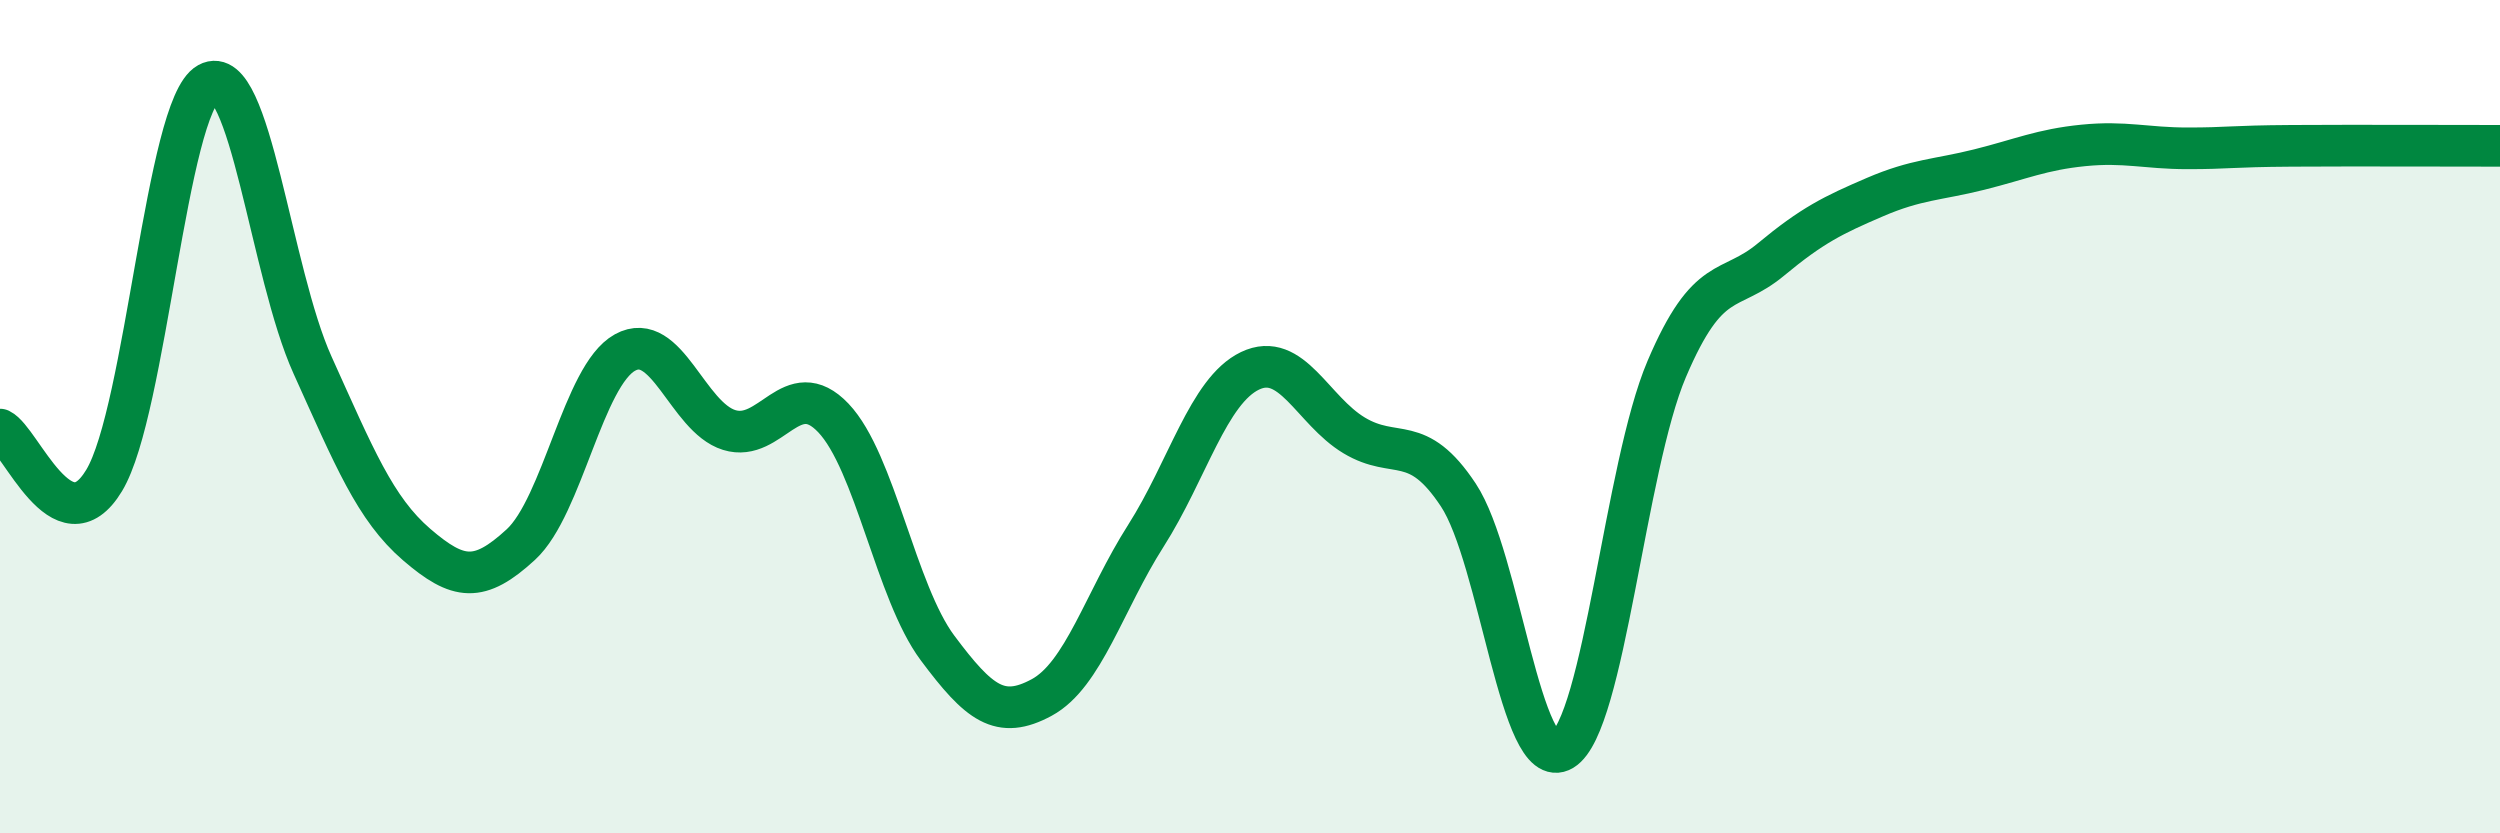 
    <svg width="60" height="20" viewBox="0 0 60 20" xmlns="http://www.w3.org/2000/svg">
      <path
        d="M 0,10.31 C 0.5,10.55 1.5,13.19 2.5,11.53 C 3.5,9.87 4,2.55 5,2 C 6,1.45 6.5,6.55 7.5,8.76 C 8.5,10.97 9,12.21 10,13.07 C 11,13.93 11.5,13.99 12.5,13.07 C 13.5,12.15 14,9.01 15,8.46 C 16,7.91 16.5,10.01 17.5,10.32 C 18.5,10.63 19,8.98 20,10.03 C 21,11.08 21.5,14.21 22.5,15.55 C 23.5,16.89 24,17.28 25,16.74 C 26,16.2 26.5,14.43 27.5,12.86 C 28.5,11.29 29,9.38 30,8.9 C 31,8.42 31.5,9.85 32.5,10.45 C 33.5,11.05 34,10.37 35,11.88 C 36,13.39 36.5,18.6 37.5,18 C 38.5,17.4 39,11.21 40,8.86 C 41,6.51 41.5,7.06 42.5,6.23 C 43.5,5.4 44,5.16 45,4.73 C 46,4.3 46.5,4.32 47.5,4.07 C 48.5,3.82 49,3.59 50,3.49 C 51,3.39 51.5,3.56 52.5,3.56 C 53.5,3.56 53.5,3.51 55,3.5 C 56.5,3.49 59,3.5 60,3.5L60 20L0 20Z"
        fill="#008740"
        opacity="0.1"
        stroke-linecap="round"
        stroke-linejoin="round"
      />
      <path
        d="M 0,10.31 C 0.5,10.55 1.5,13.19 2.5,11.53 C 3.5,9.87 4,2.55 5,2 C 6,1.45 6.5,6.55 7.5,8.76 C 8.5,10.97 9,12.21 10,13.07 C 11,13.93 11.5,13.99 12.5,13.07 C 13.5,12.15 14,9.01 15,8.46 C 16,7.91 16.5,10.01 17.5,10.32 C 18.5,10.63 19,8.98 20,10.03 C 21,11.08 21.5,14.21 22.5,15.55 C 23.5,16.89 24,17.28 25,16.74 C 26,16.2 26.5,14.43 27.5,12.86 C 28.5,11.29 29,9.38 30,8.9 C 31,8.42 31.5,9.85 32.5,10.45 C 33.5,11.05 34,10.37 35,11.88 C 36,13.39 36.5,18.6 37.5,18 C 38.5,17.4 39,11.21 40,8.86 C 41,6.51 41.5,7.06 42.5,6.23 C 43.5,5.4 44,5.16 45,4.73 C 46,4.3 46.5,4.32 47.5,4.07 C 48.5,3.82 49,3.59 50,3.49 C 51,3.39 51.5,3.56 52.5,3.56 C 53.5,3.56 53.5,3.51 55,3.5 C 56.5,3.49 59,3.5 60,3.5"
        stroke="#008740"
        stroke-width="1"
        fill="none"
        stroke-linecap="round"
        stroke-linejoin="round"
      />
    </svg>
  